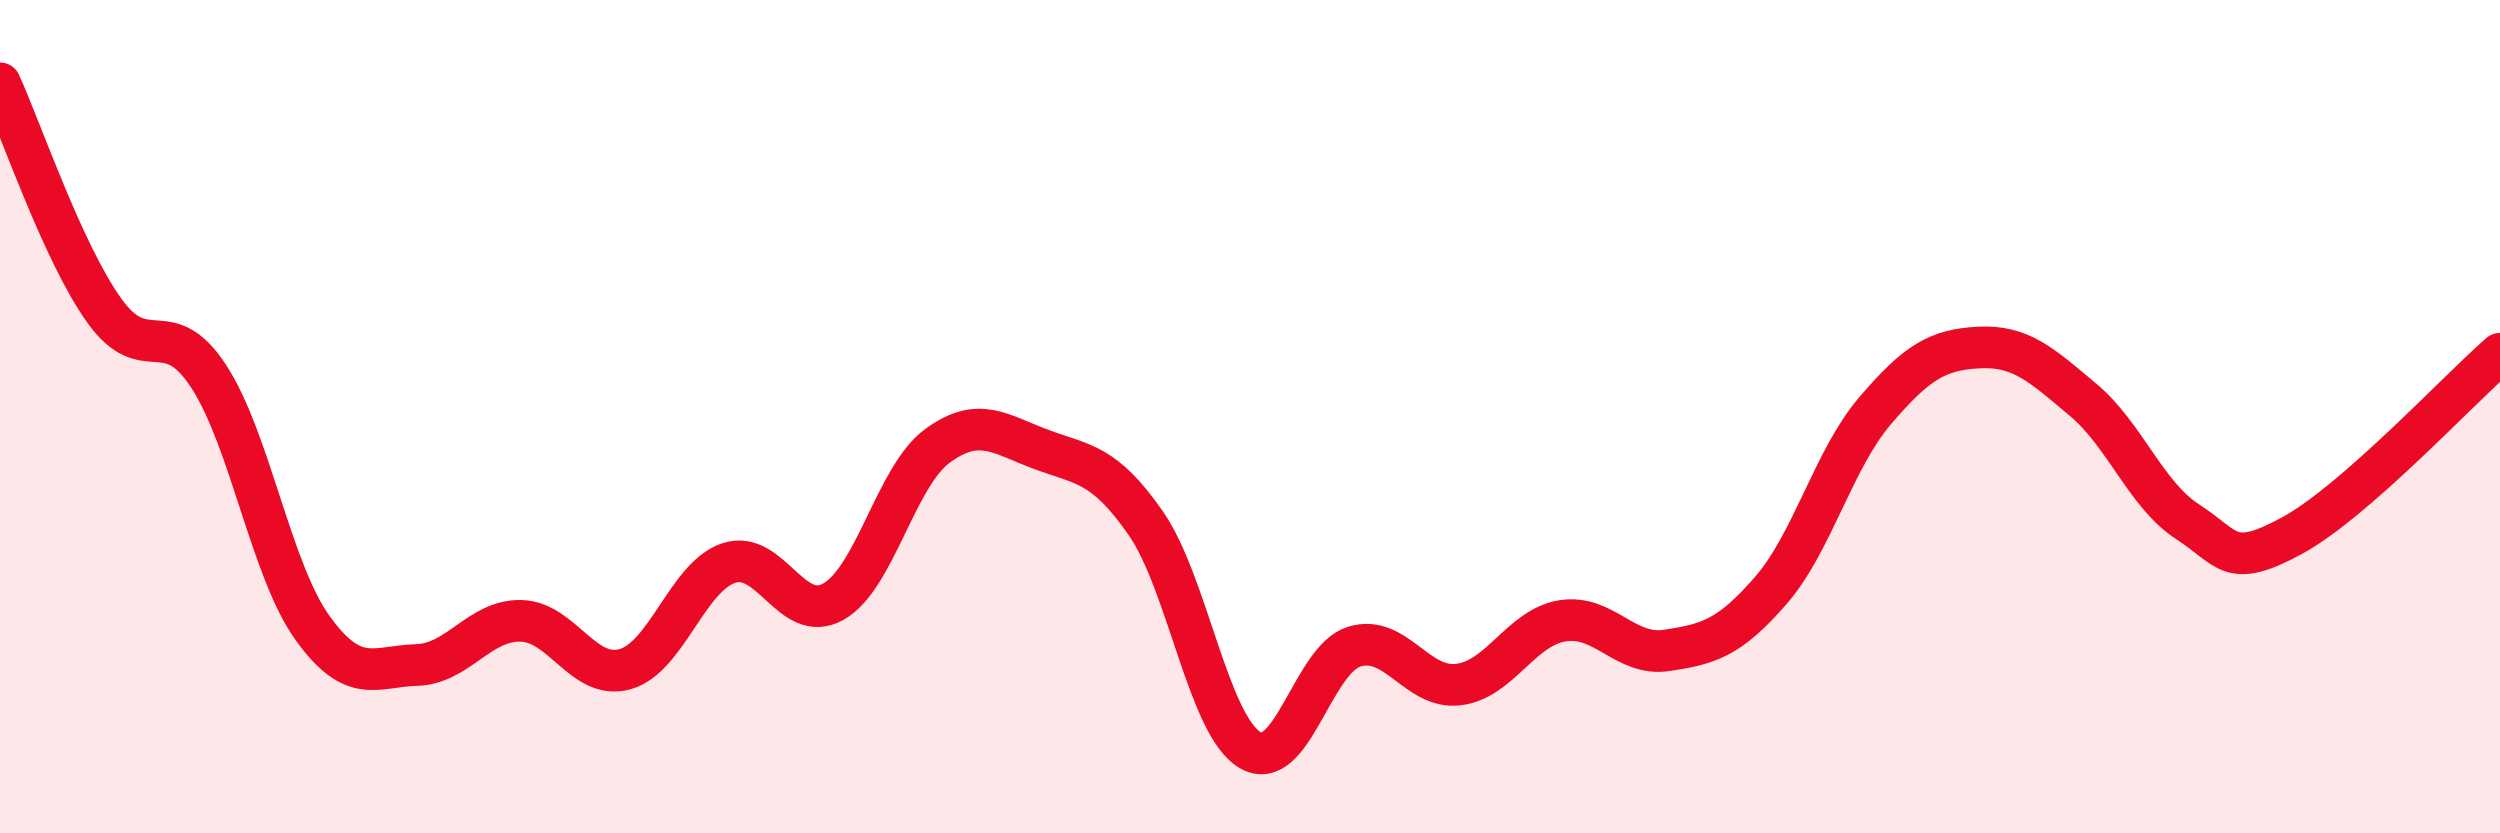 
    <svg width="60" height="20" viewBox="0 0 60 20" xmlns="http://www.w3.org/2000/svg">
      <path
        d="M 0,2 C 0.5,3.09 1.5,6.05 2.5,7.45 C 3.5,8.85 4,7.5 5,9.02 C 6,10.54 6.5,13.68 7.5,15.07 C 8.5,16.46 9,15.99 10,15.96 C 11,15.93 11.5,14.88 12.5,14.9 C 13.5,14.92 14,16.34 15,16.06 C 16,15.78 16.5,13.83 17.5,13.51 C 18.5,13.19 19,15 20,14.44 C 21,13.88 21.5,11.43 22.5,10.7 C 23.5,9.97 24,10.42 25,10.79 C 26,11.16 26.5,11.12 27.5,12.56 C 28.5,14 29,17.41 30,18 C 31,18.59 31.5,15.83 32.5,15.52 C 33.5,15.21 34,16.55 35,16.43 C 36,16.31 36.5,15.06 37.5,14.9 C 38.5,14.74 39,15.76 40,15.61 C 41,15.46 41.5,15.32 42.5,14.17 C 43.5,13.02 44,11.03 45,9.86 C 46,8.69 46.5,8.39 47.5,8.34 C 48.5,8.29 49,8.76 50,9.6 C 51,10.44 51.5,11.87 52.5,12.52 C 53.5,13.17 53.5,13.67 55,12.86 C 56.5,12.05 59,9.36 60,8.49L60 20L0 20Z"
        fill="#EB0A25"
        opacity="0.1"
        stroke-linecap="round"
        stroke-linejoin="round"
      />
      <path
        d="M 0,2 C 0.5,3.09 1.5,6.05 2.5,7.45 C 3.5,8.85 4,7.5 5,9.02 C 6,10.54 6.5,13.68 7.5,15.07 C 8.5,16.46 9,15.99 10,15.96 C 11,15.93 11.5,14.88 12.5,14.9 C 13.5,14.92 14,16.34 15,16.06 C 16,15.78 16.5,13.83 17.5,13.51 C 18.5,13.19 19,15 20,14.44 C 21,13.88 21.5,11.43 22.5,10.7 C 23.5,9.97 24,10.42 25,10.79 C 26,11.16 26.5,11.12 27.5,12.56 C 28.5,14 29,17.41 30,18 C 31,18.59 31.5,15.83 32.5,15.52 C 33.5,15.21 34,16.55 35,16.43 C 36,16.31 36.5,15.06 37.5,14.9 C 38.5,14.74 39,15.76 40,15.61 C 41,15.46 41.5,15.32 42.5,14.17 C 43.5,13.02 44,11.03 45,9.86 C 46,8.69 46.5,8.39 47.5,8.34 C 48.5,8.29 49,8.76 50,9.6 C 51,10.44 51.5,11.87 52.5,12.52 C 53.5,13.17 53.5,13.67 55,12.86 C 56.5,12.05 59,9.36 60,8.49"
        stroke="#EB0A25"
        stroke-width="1"
        fill="none"
        stroke-linecap="round"
        stroke-linejoin="round"
      />
    </svg>
  